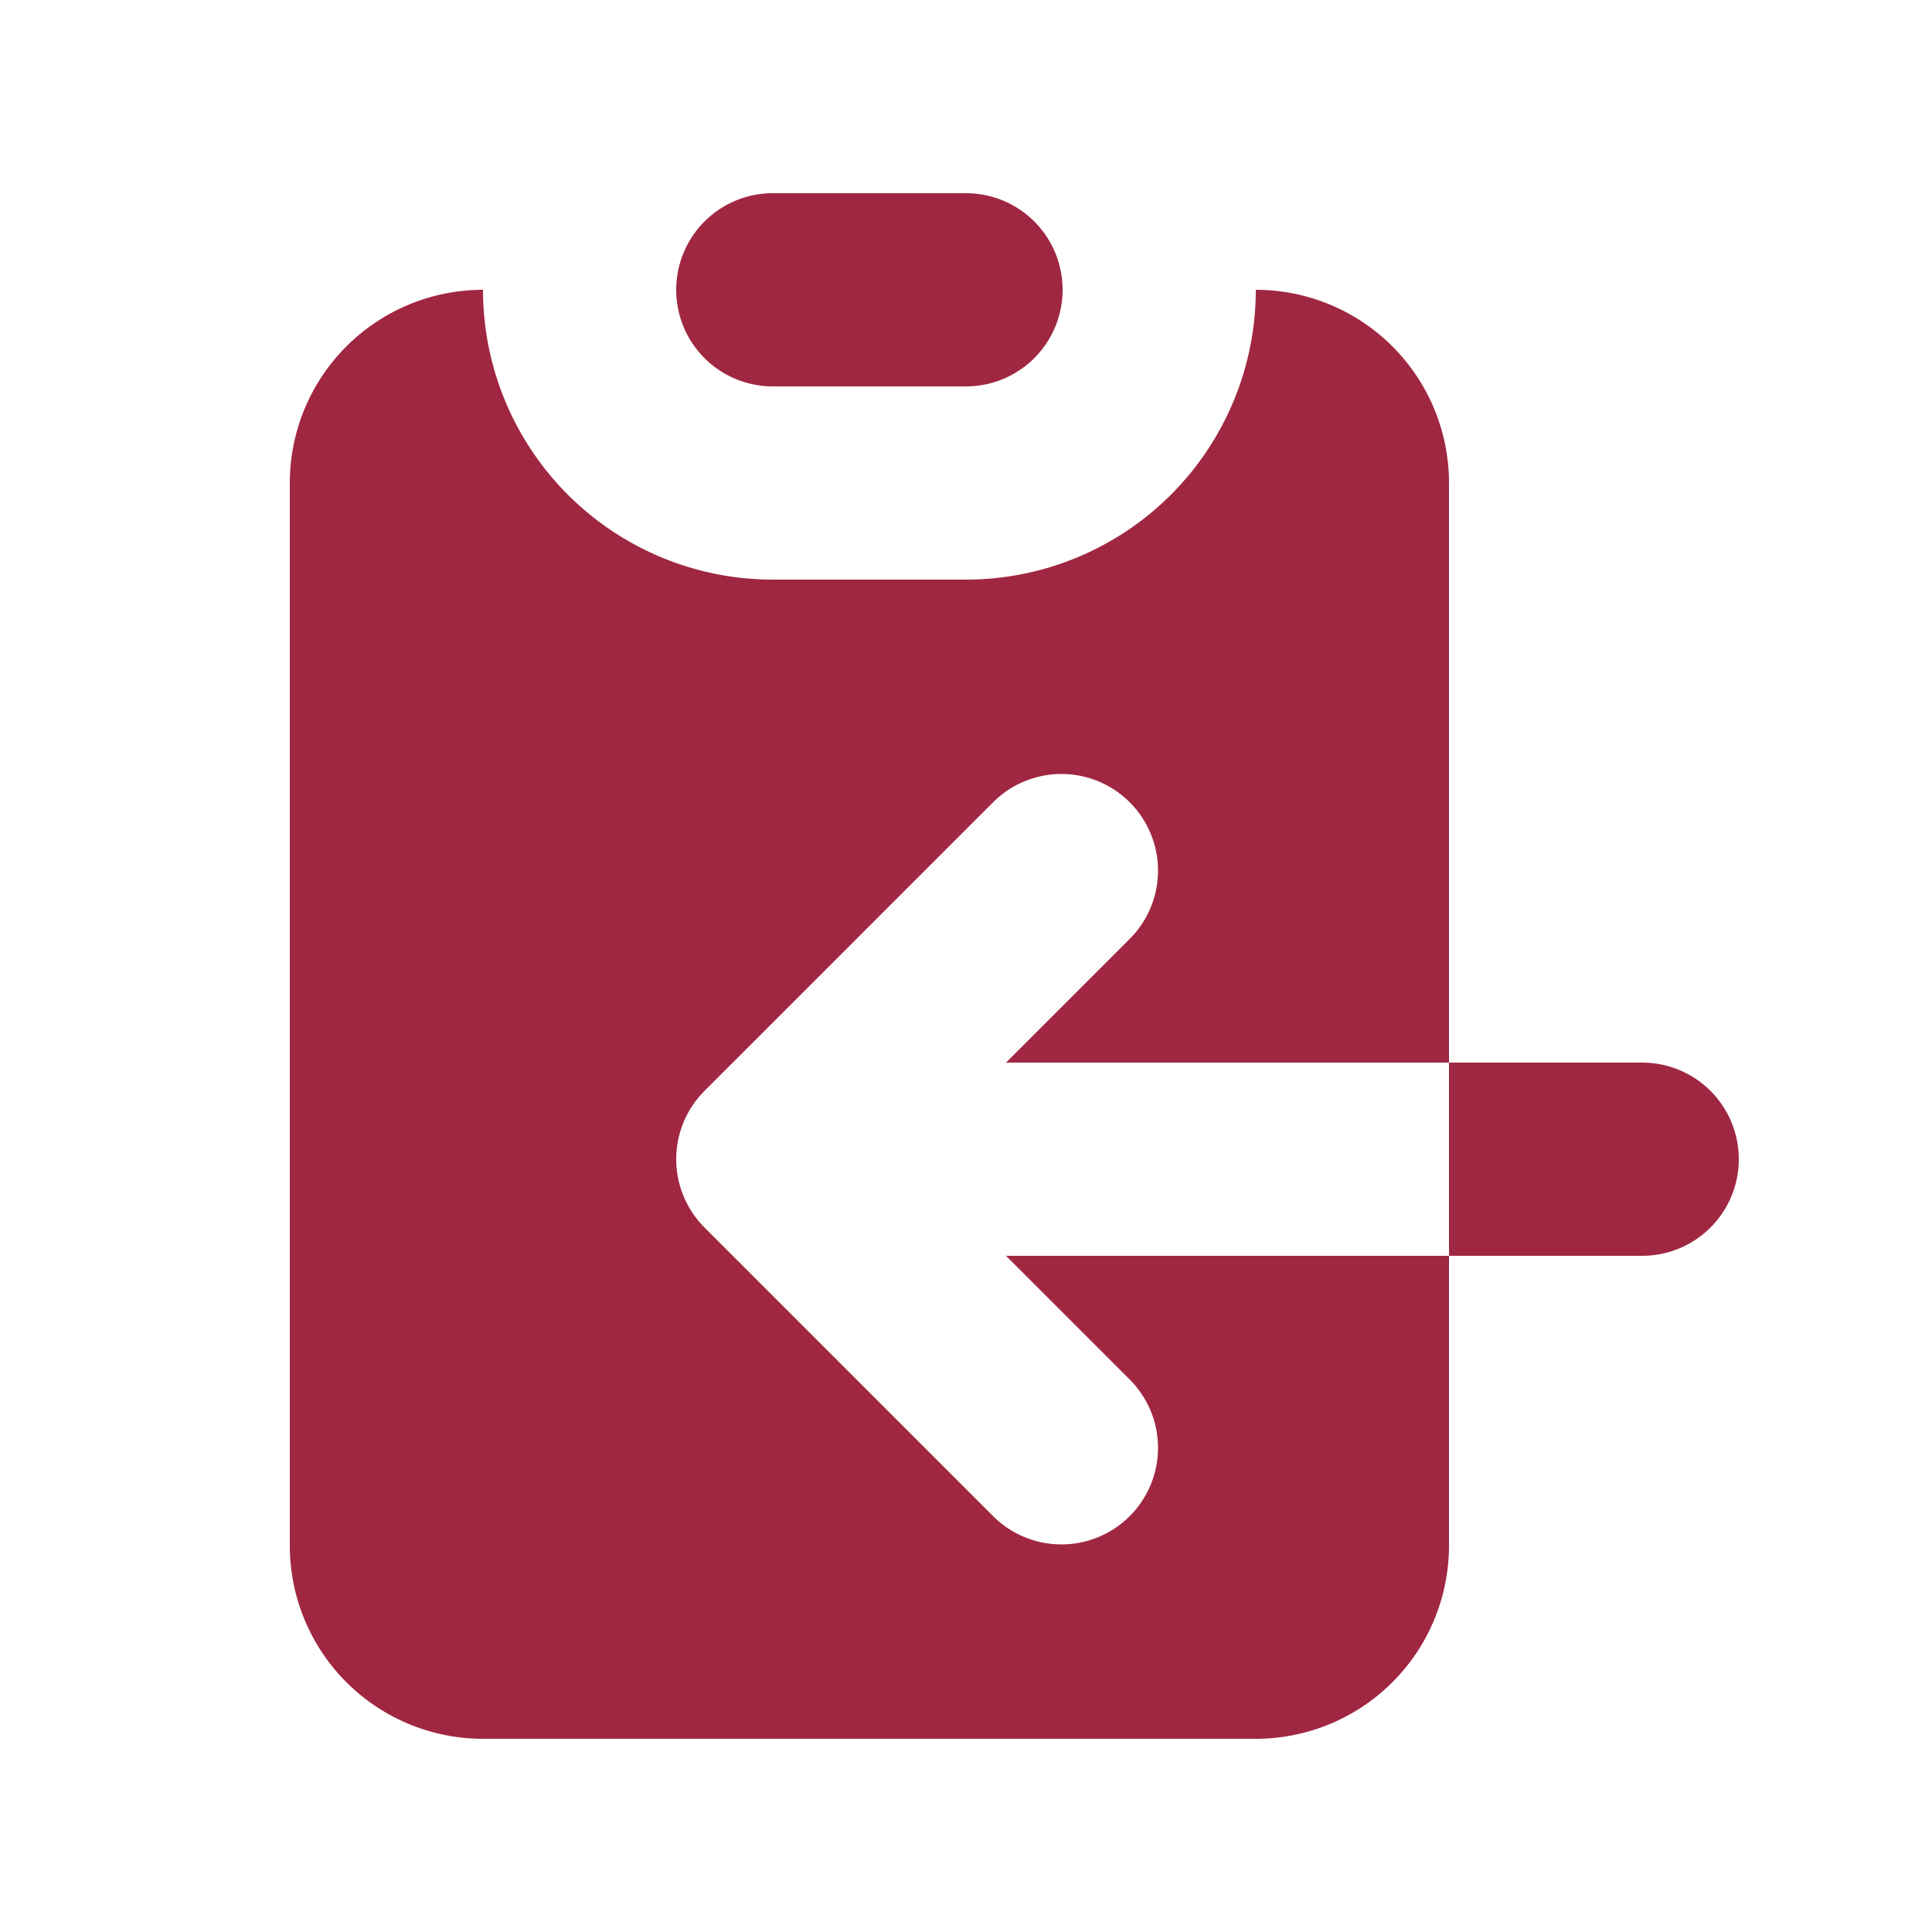 <svg width="20" height="20" viewBox="0 0 20 20" fill="none" xmlns="http://www.w3.org/2000/svg"><path d="M8 2a1 1 0 0 0 0 2h2a1 1 0 1 0 0-2H8Z" fill="#A02741"/><path d="M3 5a2 2 0 0 1 2-2 3 3 0 0 0 3 3h2a3 3 0 0 0 3-3 2 2 0 0 1 2 2v6h-4.586l1.293-1.293a1 1 0 0 0-1.414-1.414l-3 3a1 1 0 0 0 0 1.414l3 3a1 1 0 0 0 1.414-1.414L10.414 13H15v3a2 2 0 0 1-2 2H5a2 2 0 0 1-2-2V5Zm12 6h2a1 1 0 0 1 0 2h-2v-2Z" fill="#A02741"/></svg>